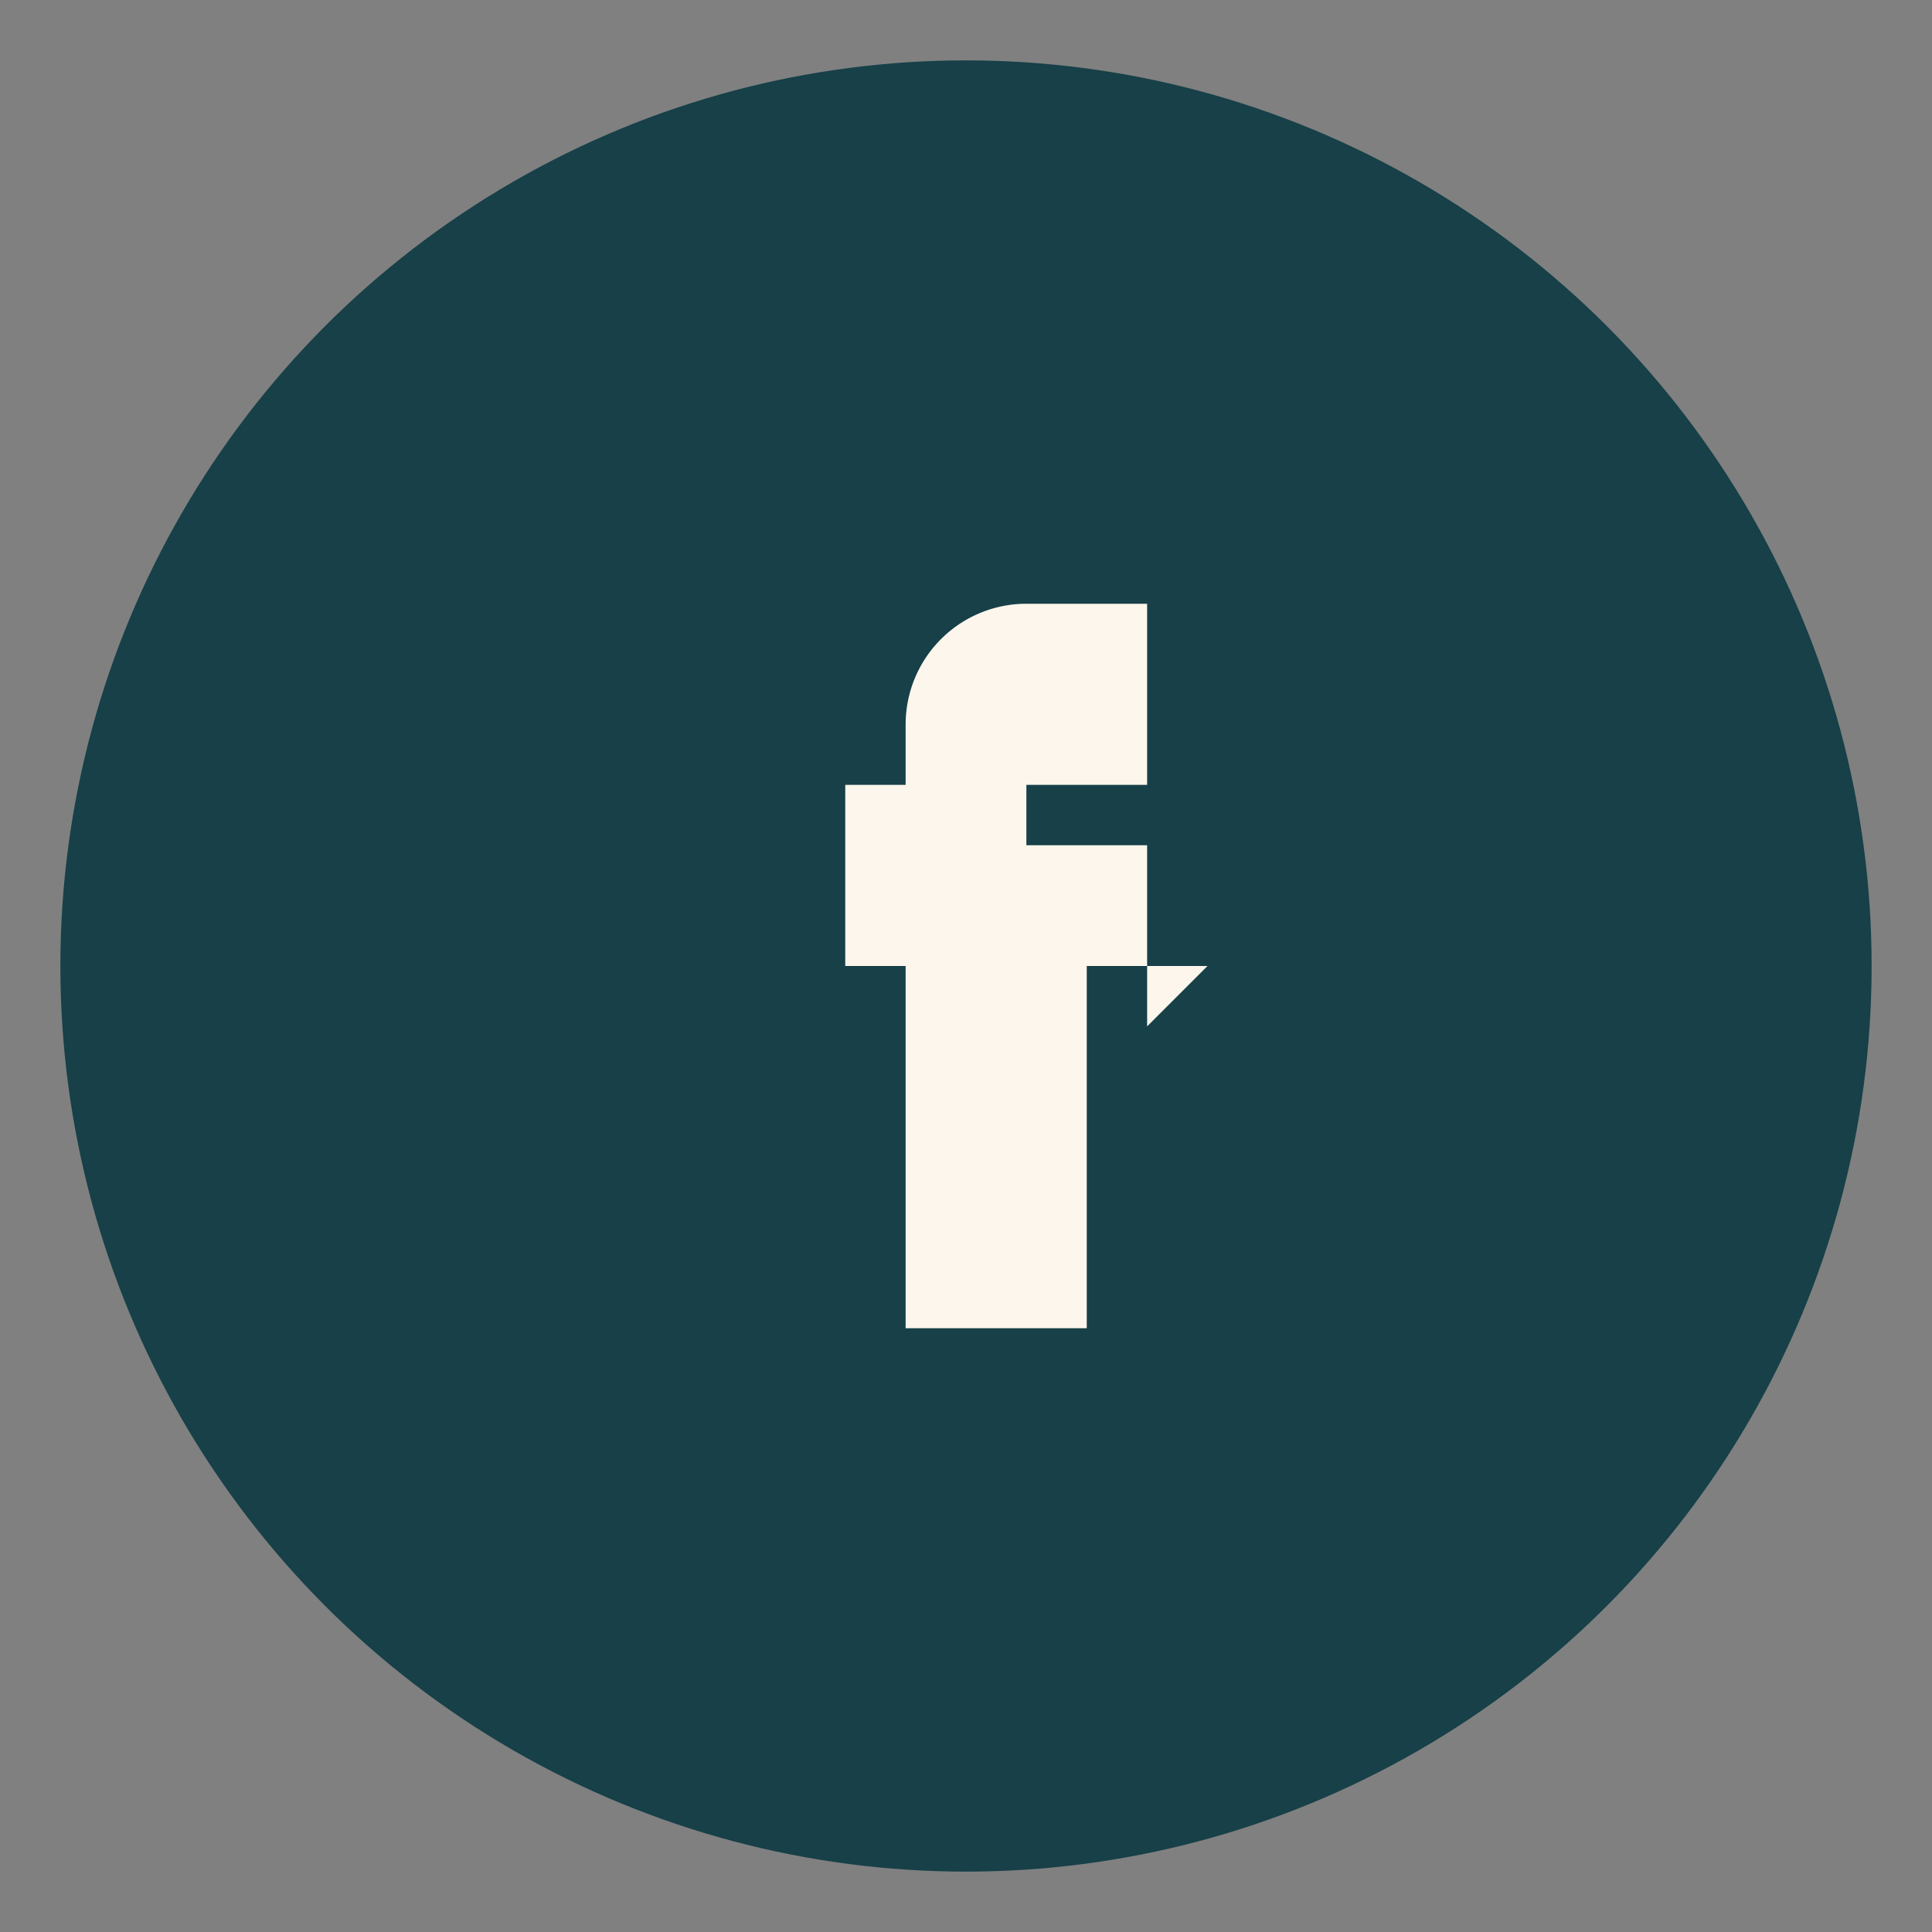 <?xml version="1.0" encoding="UTF-8"?>
<svg xmlns="http://www.w3.org/2000/svg" width="32" height="32" viewBox="0 0 32 32"><rect x="0" y="0" width="32" height="32" fill="#808080" stroke="none"/><circle cx="16" cy="16" r="15" fill="#174048"/><path d="M20 16h-2v6h-3v-6h-1v-3h1v-1a2 2 0 0 1 2-2h2v3h-2v1h2v3z" fill="#FDF6EC"/></svg>